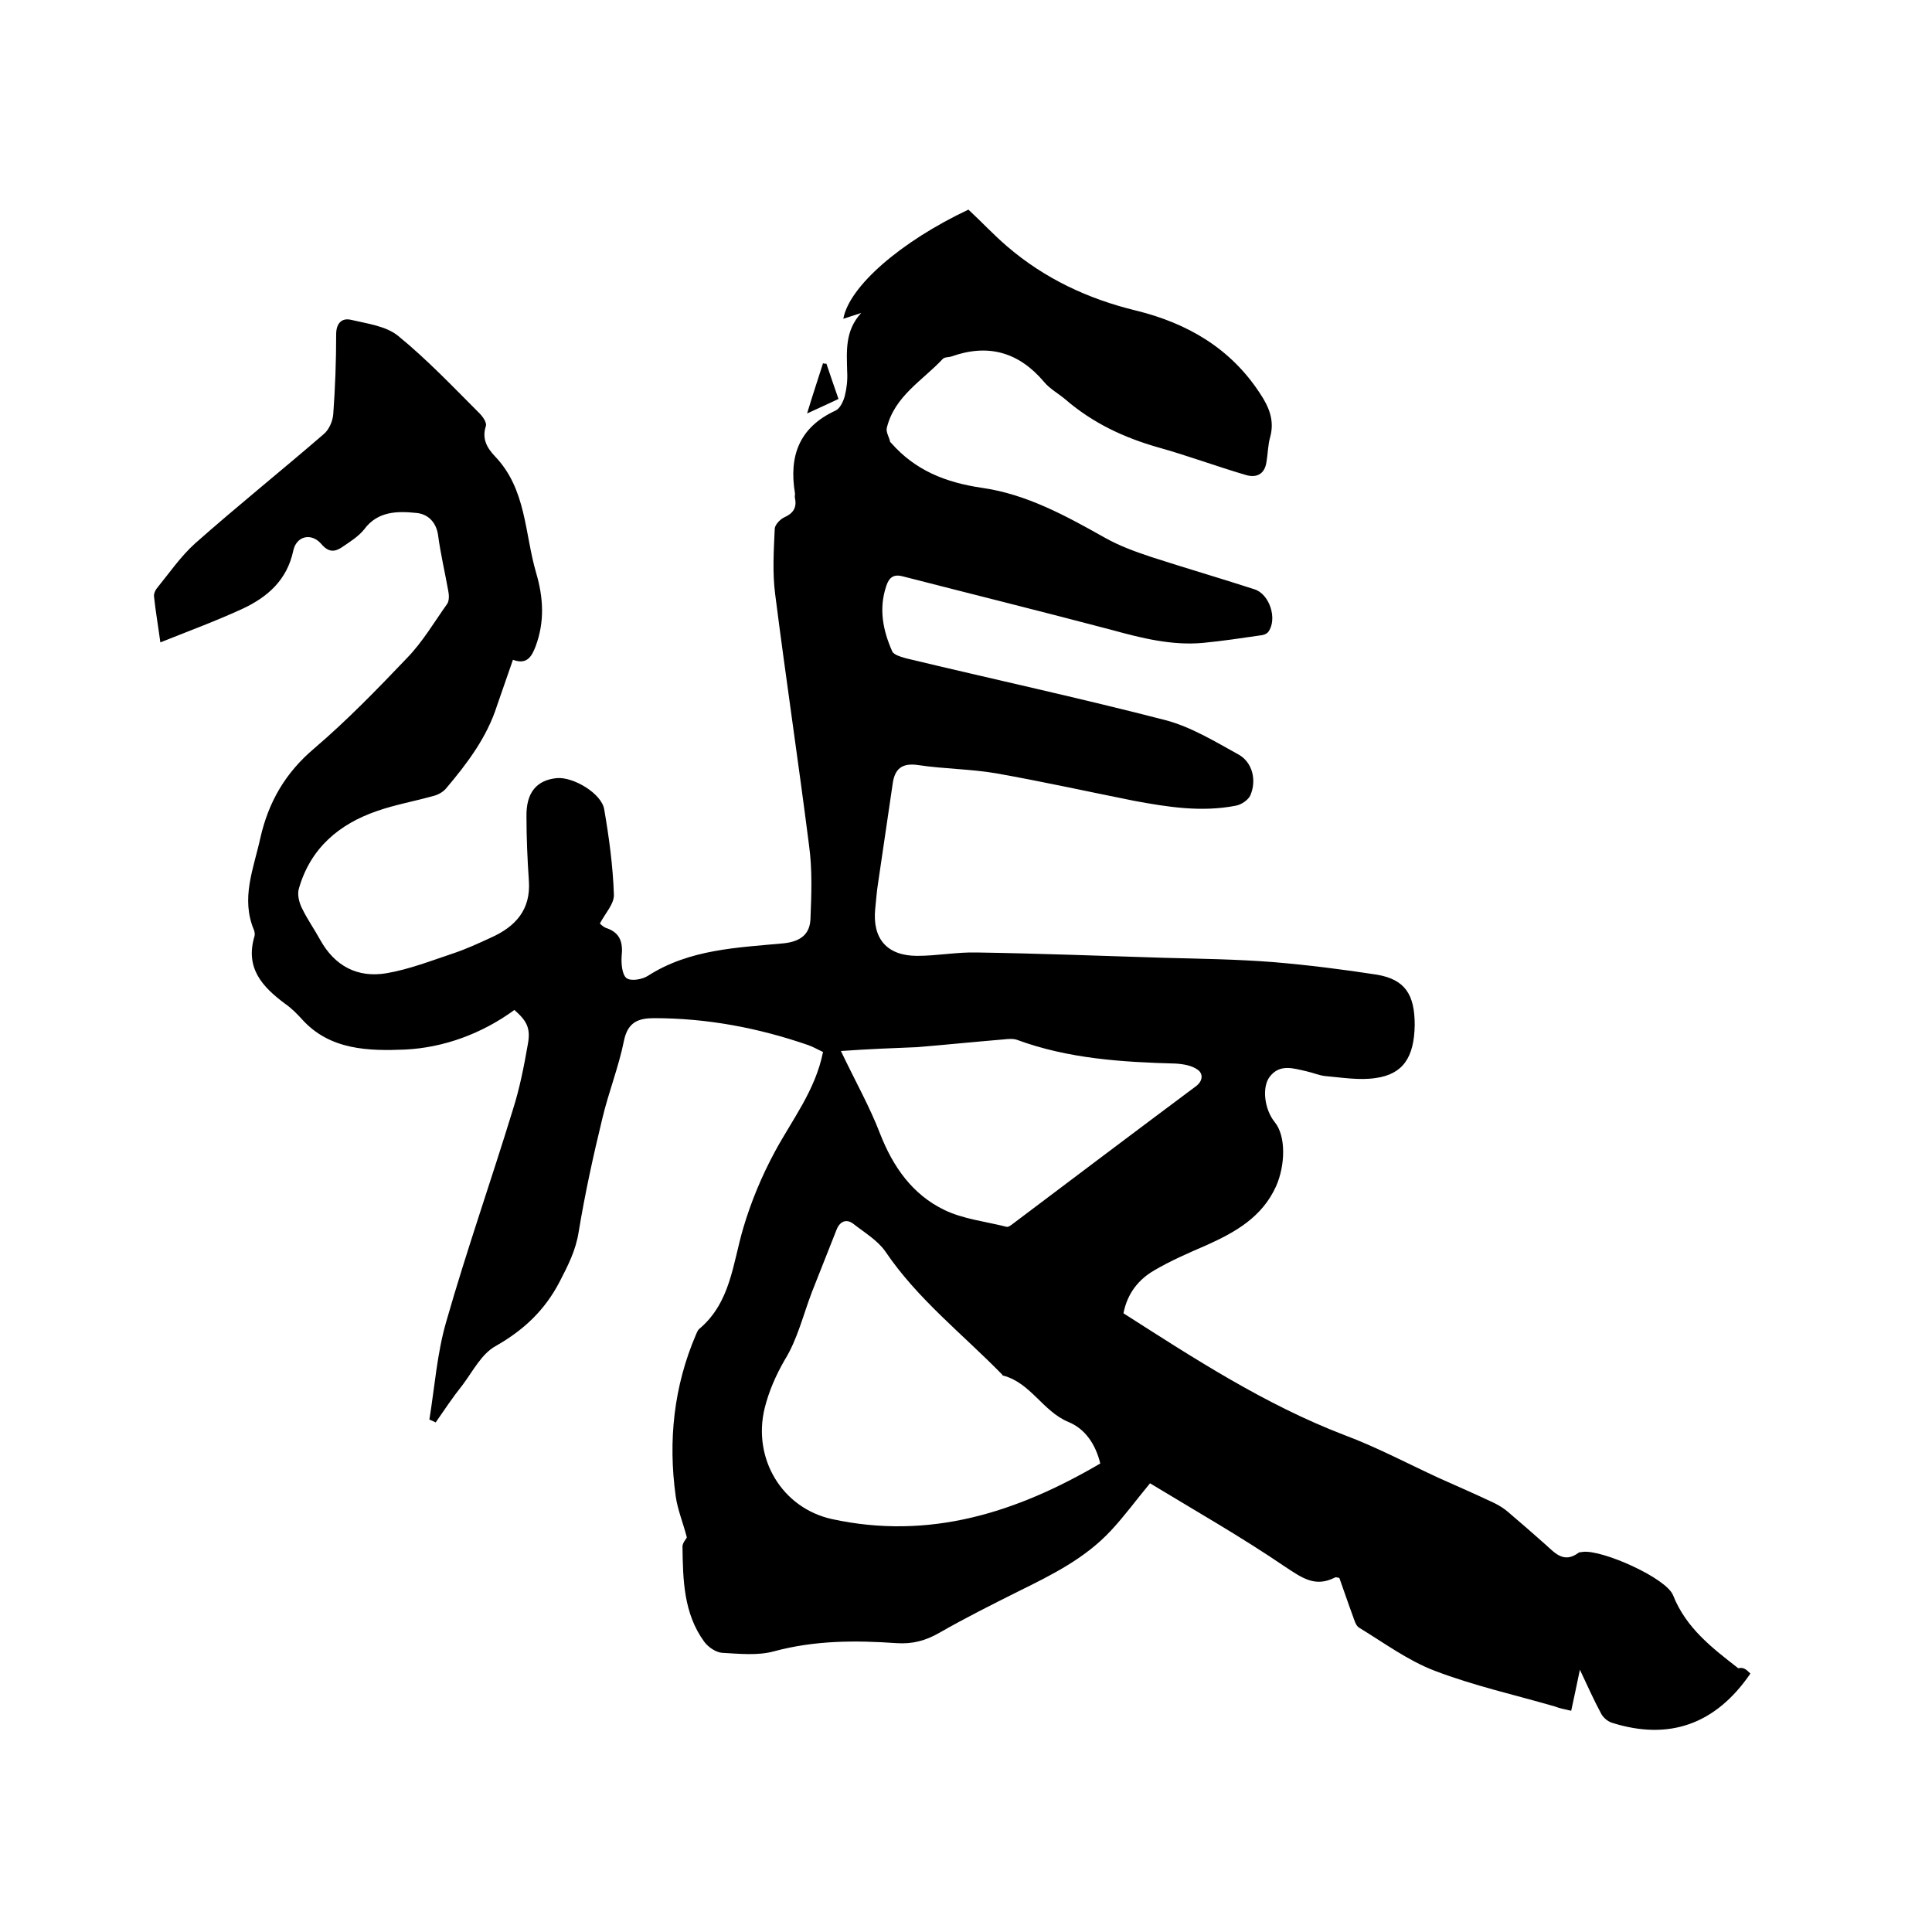 <svg enable-background="new 0 0 400 400" viewBox="0 0 400 400" xmlns="http://www.w3.org/2000/svg"><path d="m362.4 346.5c-7.2 10.5-16.8 13.9-28.6 10.2-1-.3-2-1.2-2.4-2.1-1.4-2.6-2.6-5.3-4.3-8.9-.7 3.3-1.2 5.8-1.8 8.5-1.3-.3-2.4-.5-3.4-.9-8.3-2.4-16.8-4.3-24.9-7.4-5.5-2.1-10.5-5.8-15.6-8.9-.7-.4-1-1.6-1.3-2.4-1-2.7-1.9-5.4-2.8-7.9-.5-.1-.7-.2-.9-.1-4.1 2.1-6.8.1-10.3-2.2-9.1-6.2-18.6-11.6-28-17.3-2.9 3.5-5.3 6.8-8.1 9.8-5.3 5.7-12.1 9.1-19 12.5-5.6 2.8-11.2 5.6-16.6 8.7-2.8 1.6-5.5 2.3-8.7 2.1-8.6-.6-17-.6-25.5 1.7-3.3.9-7.1.5-10.7.3-1.3-.1-2.9-1.2-3.7-2.3-4.3-5.9-4.4-12.9-4.5-19.7 0-.8.8-1.6.9-1.9-.8-3.1-1.9-5.7-2.3-8.5-1.6-11.5-.4-22.8 4.2-33.5.2-.4.3-.8.6-1.1 6.6-5.5 7-13.6 9.2-21 1.6-5.4 3.8-10.7 6.5-15.7 3.6-6.7 8.4-12.7 10-20.7-.9-.4-1.9-1-3-1.4-10.4-3.6-21-5.6-32-5.6-3.2 0-5.4.8-6.2 4.6-1.1 5.5-3.2 10.7-4.5 16.2-1.9 7.8-3.6 15.6-4.9 23.5-.6 3.8-2.2 6.9-3.9 10.2-3.1 6-7.5 10.1-13.3 13.4-2.9 1.6-4.7 5.2-6.8 8-2 2.5-3.8 5.2-5.6 7.8-.4-.2-.8-.4-1.3-.6 1.1-6.8 1.6-13.8 3.5-20.3 4.2-14.7 9.3-29.2 13.8-43.9 1.4-4.4 2.3-9 3.1-13.6.6-3.3-.3-4.8-2.8-7-6.7 4.9-14.6 7.8-22.6 8.2-7.4.3-15.6.2-21.4-6.3-1.1-1.2-2.2-2.3-3.5-3.2-4.7-3.5-8.3-7.4-6.3-14 .1-.4 0-.9-.1-1.2-2.8-6.6-.1-12.7 1.3-19.1 1.7-7.5 5.2-13.5 11.1-18.5 6.8-5.8 13.1-12.3 19.3-18.8 3.2-3.3 5.6-7.4 8.3-11.2.4-.6.4-1.8.2-2.7-.7-3.9-1.6-7.7-2.1-11.5-.4-2.8-2.2-4.4-4.5-4.6-3.9-.4-8-.4-10.8 3.4-1.2 1.5-3 2.6-4.6 3.7-1.5 1-2.8 1.1-4.3-.7-2.1-2.4-5.2-1.6-5.8 1.5-1.3 6-5.3 9.5-10.4 11.9-5.4 2.5-11.1 4.6-17.1 7-.5-3.7-1-6.5-1.3-9.4-.1-.6.2-1.3.5-1.7 2.6-3.2 5-6.7 8-9.4 8.7-7.7 17.8-15 26.6-22.6 1.1-.9 1.9-2.7 2-4.2.4-5.5.6-11 .6-16.5 0-2.3 1.2-3.4 3-3 3.4.8 7.4 1.3 9.9 3.4 6 4.9 11.3 10.5 16.8 16 .7.7 1.5 1.9 1.3 2.6-.9 2.7.3 4.6 1.9 6.3 6.5 6.8 6.1 15.9 8.5 24.1 1.5 5.1 1.8 10.1-.1 15.2-.8 2.1-1.8 3.9-4.7 2.8-1.1 3.2-2.2 6.3-3.3 9.5-2.1 6.6-6.2 12-10.6 17.2-.6.7-1.7 1.3-2.6 1.5-3.9 1.1-7.9 1.8-11.6 3.1-7.9 2.7-13.8 7.7-16.2 16-.4 1.2 0 2.9.6 4.1 1.1 2.3 2.6 4.4 3.8 6.6 3 5.4 7.7 7.9 13.7 6.9 4.7-.8 9.3-2.6 13.8-4.1 2.7-.9 5.3-2.1 7.9-3.3 5.1-2.3 8.2-5.8 7.8-11.7-.3-4.4-.5-8.9-.5-13.3-.1-5 2.1-7.6 6.3-8 3.4-.3 9.3 3.2 9.8 6.5 1 5.8 1.8 11.7 2 17.6.1 1.9-1.8 3.9-2.9 6 .3.3.8.8 1.5 1 2.8 1 3.3 3.1 3 5.8-.1 1.5.1 3.8 1 4.5s3.3.3 4.5-.5c8.6-5.5 18.5-5.8 28.1-6.7 3.6-.4 5.4-2 5.5-5.1.2-5 .4-10.2-.3-15.2-2.2-17.3-4.8-34.6-7-51.9-.6-4.5-.3-9.1-.1-13.6 0-.8 1.1-2 2-2.4 1.8-.8 2.6-2 2.2-3.9-.1-.3 0-.6 0-1-1.3-7.7.8-13.7 8.4-17.2.9-.4 1.6-1.9 1.9-3 .4-1.6.6-3.3.5-5-.1-4.3-.5-8.5 2.9-12.2-1.2.4-2.5.8-3.7 1.2 1.2-6.7 11.9-16 25.9-22.6 2.7 2.5 5.2 5.2 8 7.6 7.8 6.7 16.8 10.9 26.7 13.3 10.6 2.6 19.6 7.8 25.7 17.2 1.8 2.7 3 5.5 2.1 8.9-.5 1.7-.5 3.6-.8 5.3-.4 2.6-2.2 3.3-4.4 2.6-6.1-1.8-12-4-18.1-5.7-7-2-13.4-5-19-9.8-1.5-1.3-3.4-2.3-4.6-3.8-5.2-6.1-11.5-7.9-19.1-5.2-.6.2-1.4.1-1.8.5-4.2 4.5-10 7.7-11.6 14.3-.2.9.5 1.9.7 2.9 0 .1.2.1.2.2 5 5.7 11.3 8.2 18.8 9.3 9.2 1.3 17.4 5.8 25.4 10.3 3 1.7 6.3 2.9 9.6 4 7.1 2.3 14.3 4.4 21.4 6.7 3.2 1 4.8 6.2 2.9 8.8-.3.4-.8.6-1.3.7-4.1.6-8.1 1.2-12.2 1.6-6.5.6-12.8-1-19-2.7-14.4-3.8-28.9-7.4-43.3-11.1-2-.5-2.8.5-3.3 2-1.6 4.7-.7 9.2 1.2 13.5.3.8 1.9 1.2 2.9 1.5 17.9 4.3 35.9 8.2 53.7 12.8 5.3 1.4 10.2 4.4 15.1 7.1 2.9 1.6 3.8 5.3 2.5 8.4-.4 1-1.9 2-3 2.2-7.1 1.4-14.1.3-21.1-1-9.5-1.9-19-4-28.6-5.7-5.3-.9-10.8-.9-16.1-1.7-3.4-.5-4.9.8-5.3 4-1 6.8-2 13.6-3 20.4-.3 1.8-.4 3.6-.6 5.4-.6 6.1 2.4 9.7 8.7 9.7 4.1 0 8.2-.8 12.3-.7 12.9.2 25.8.7 38.7 1.1 7.6.2 15.2.3 22.8.9 7.1.6 14.3 1.5 21.4 2.6 5.8 1 7.8 4.1 7.8 10.4-.1 6.7-2.4 10.2-8.1 11-3.4.5-6.9-.1-10.3-.4-1.3-.1-2.6-.7-4-1-2.7-.6-5.5-1.6-7.6 1.1-1.7 2.2-1.1 6.8 1 9.4 2.4 2.9 2.2 9 .3 13.3-2.9 6.4-8.4 9.5-14.4 12.2-3.7 1.6-7.4 3.2-10.8 5.2-3.3 1.9-5.6 4.8-6.4 8.9 14.7 9.4 29.3 18.9 45.7 25.2 6.7 2.5 13.1 5.9 19.6 8.9 3.8 1.7 7.7 3.4 11.5 5.2 1 .5 2 1.1 2.9 1.9 2.6 2.2 5.1 4.4 7.7 6.7 2 1.8 3.8 3.9 6.8 1.7.2-.2.6-.1.9-.2 4-.5 17.3 5.4 18.7 9 2.7 6.8 8.1 10.9 13.5 15.1 1.1-.3 1.7.3 2.5 1.1zm-134.6-43.5c-1-4.1-3.2-7.2-6.6-8.6-5.3-2.2-7.8-8.1-13.5-9.6-.1 0-.2-.1-.2-.2-8.2-8.4-17.5-15.6-24.2-25.5-1.6-2.3-4.3-3.9-6.6-5.7-1.4-1.1-2.8-.6-3.5 1.2-1.7 4.3-3.4 8.6-5.1 12.9-1.8 4.7-3 9.8-5.6 14-1.9 3.3-3.3 6.5-4.2 10.1-2.5 10.4 3.6 20.6 13.9 22.9 20.2 4.4 38.2-1.3 55.6-11.5zm-53.7-85.4c3 6.3 6 11.6 8.1 17.1 2.7 6.9 6.7 12.6 13.3 15.8 3.9 1.9 8.6 2.4 12.9 3.5.4.1 1-.4 1.4-.7 12.6-9.5 25.2-19 37.8-28.4 1.6-1.2 1.4-2.7.4-3.4-1.2-.9-3-1.2-4.6-1.3-11.1-.3-22.2-1-32.8-4.9-.8-.3-1.9-.2-2.8-.1-6 .5-11.9 1.1-17.9 1.6-5.1.2-10.2.4-15.8.8z"/><path d="m171.1 75.3c.8 2.4 1.6 4.7 2.5 7.3-2.1 1-3.9 1.8-6.5 3 1.2-4 2.3-7.2 3.3-10.4.2.1.4.1.7.1z"/></svg>